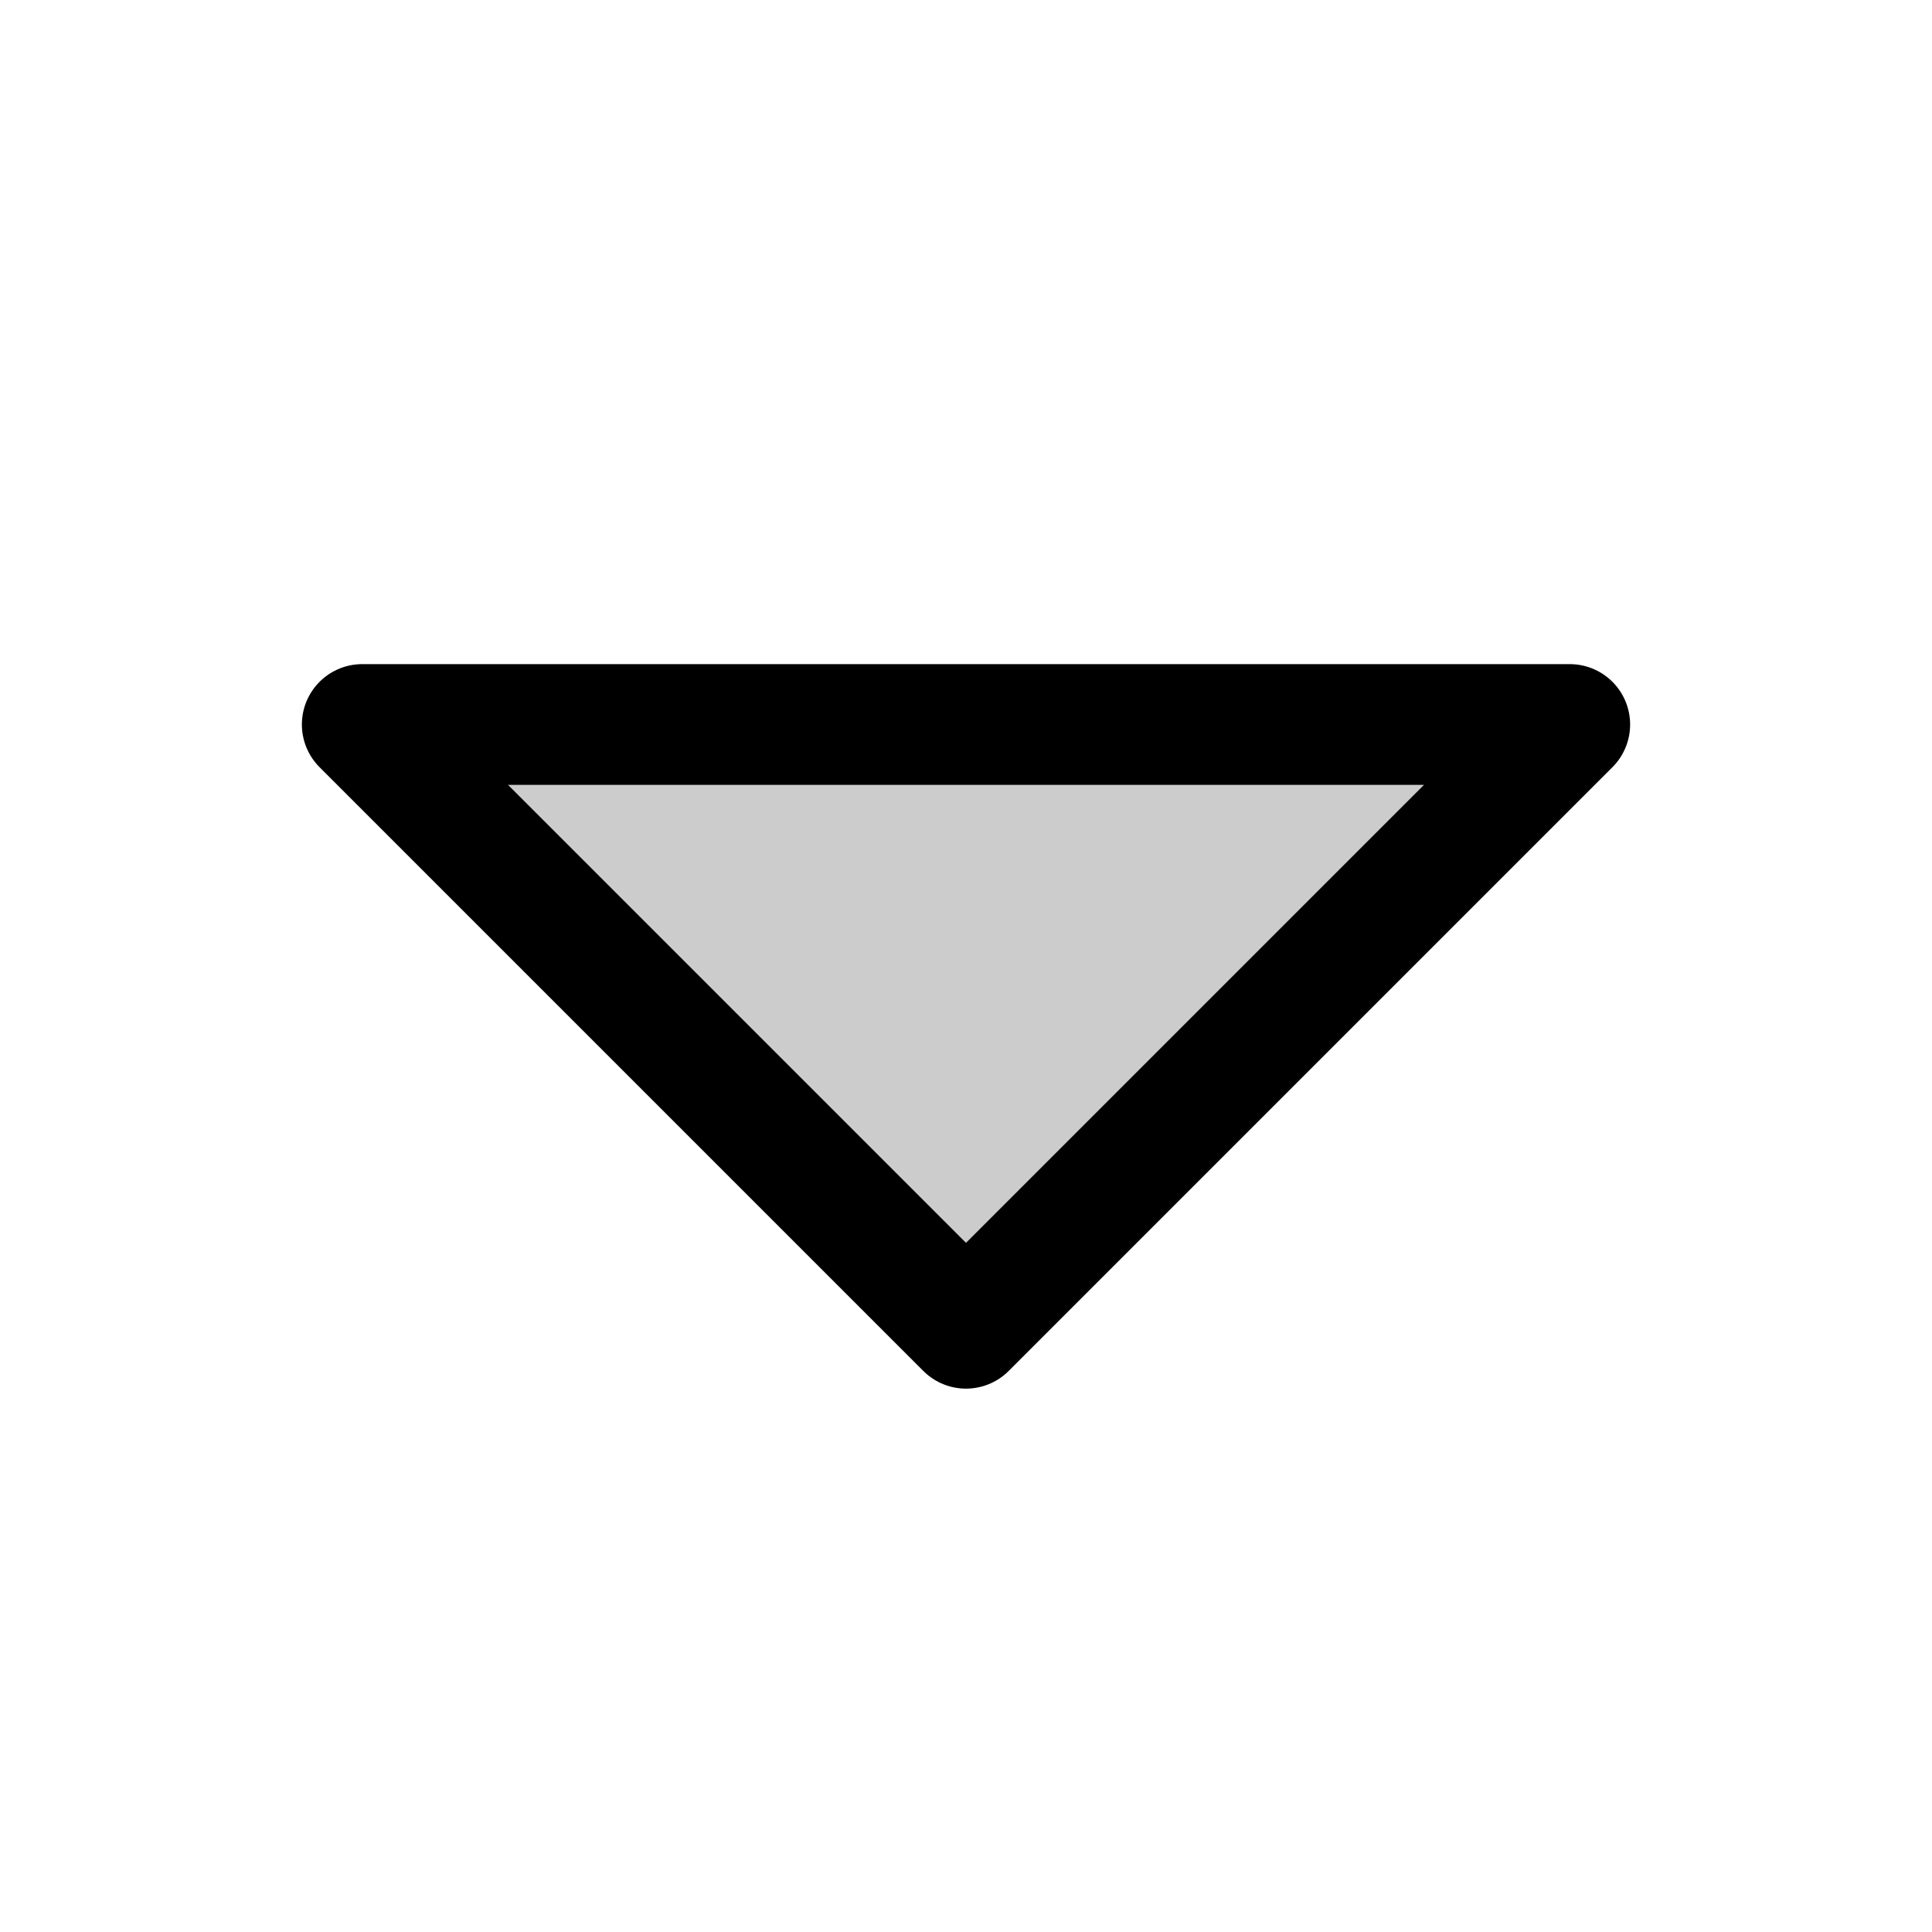 <svg xmlns="http://www.w3.org/2000/svg" viewBox="0 0 256 256"><rect width="256" height="256" fill="none"/><polygon points="208 96 128 176 48 96 208 96" opacity="0.2"/><polygon points="208 96 128 176 48 96 208 96" fill="none" stroke="#000" stroke-linecap="round" stroke-linejoin="round" stroke-width="16"/></svg>